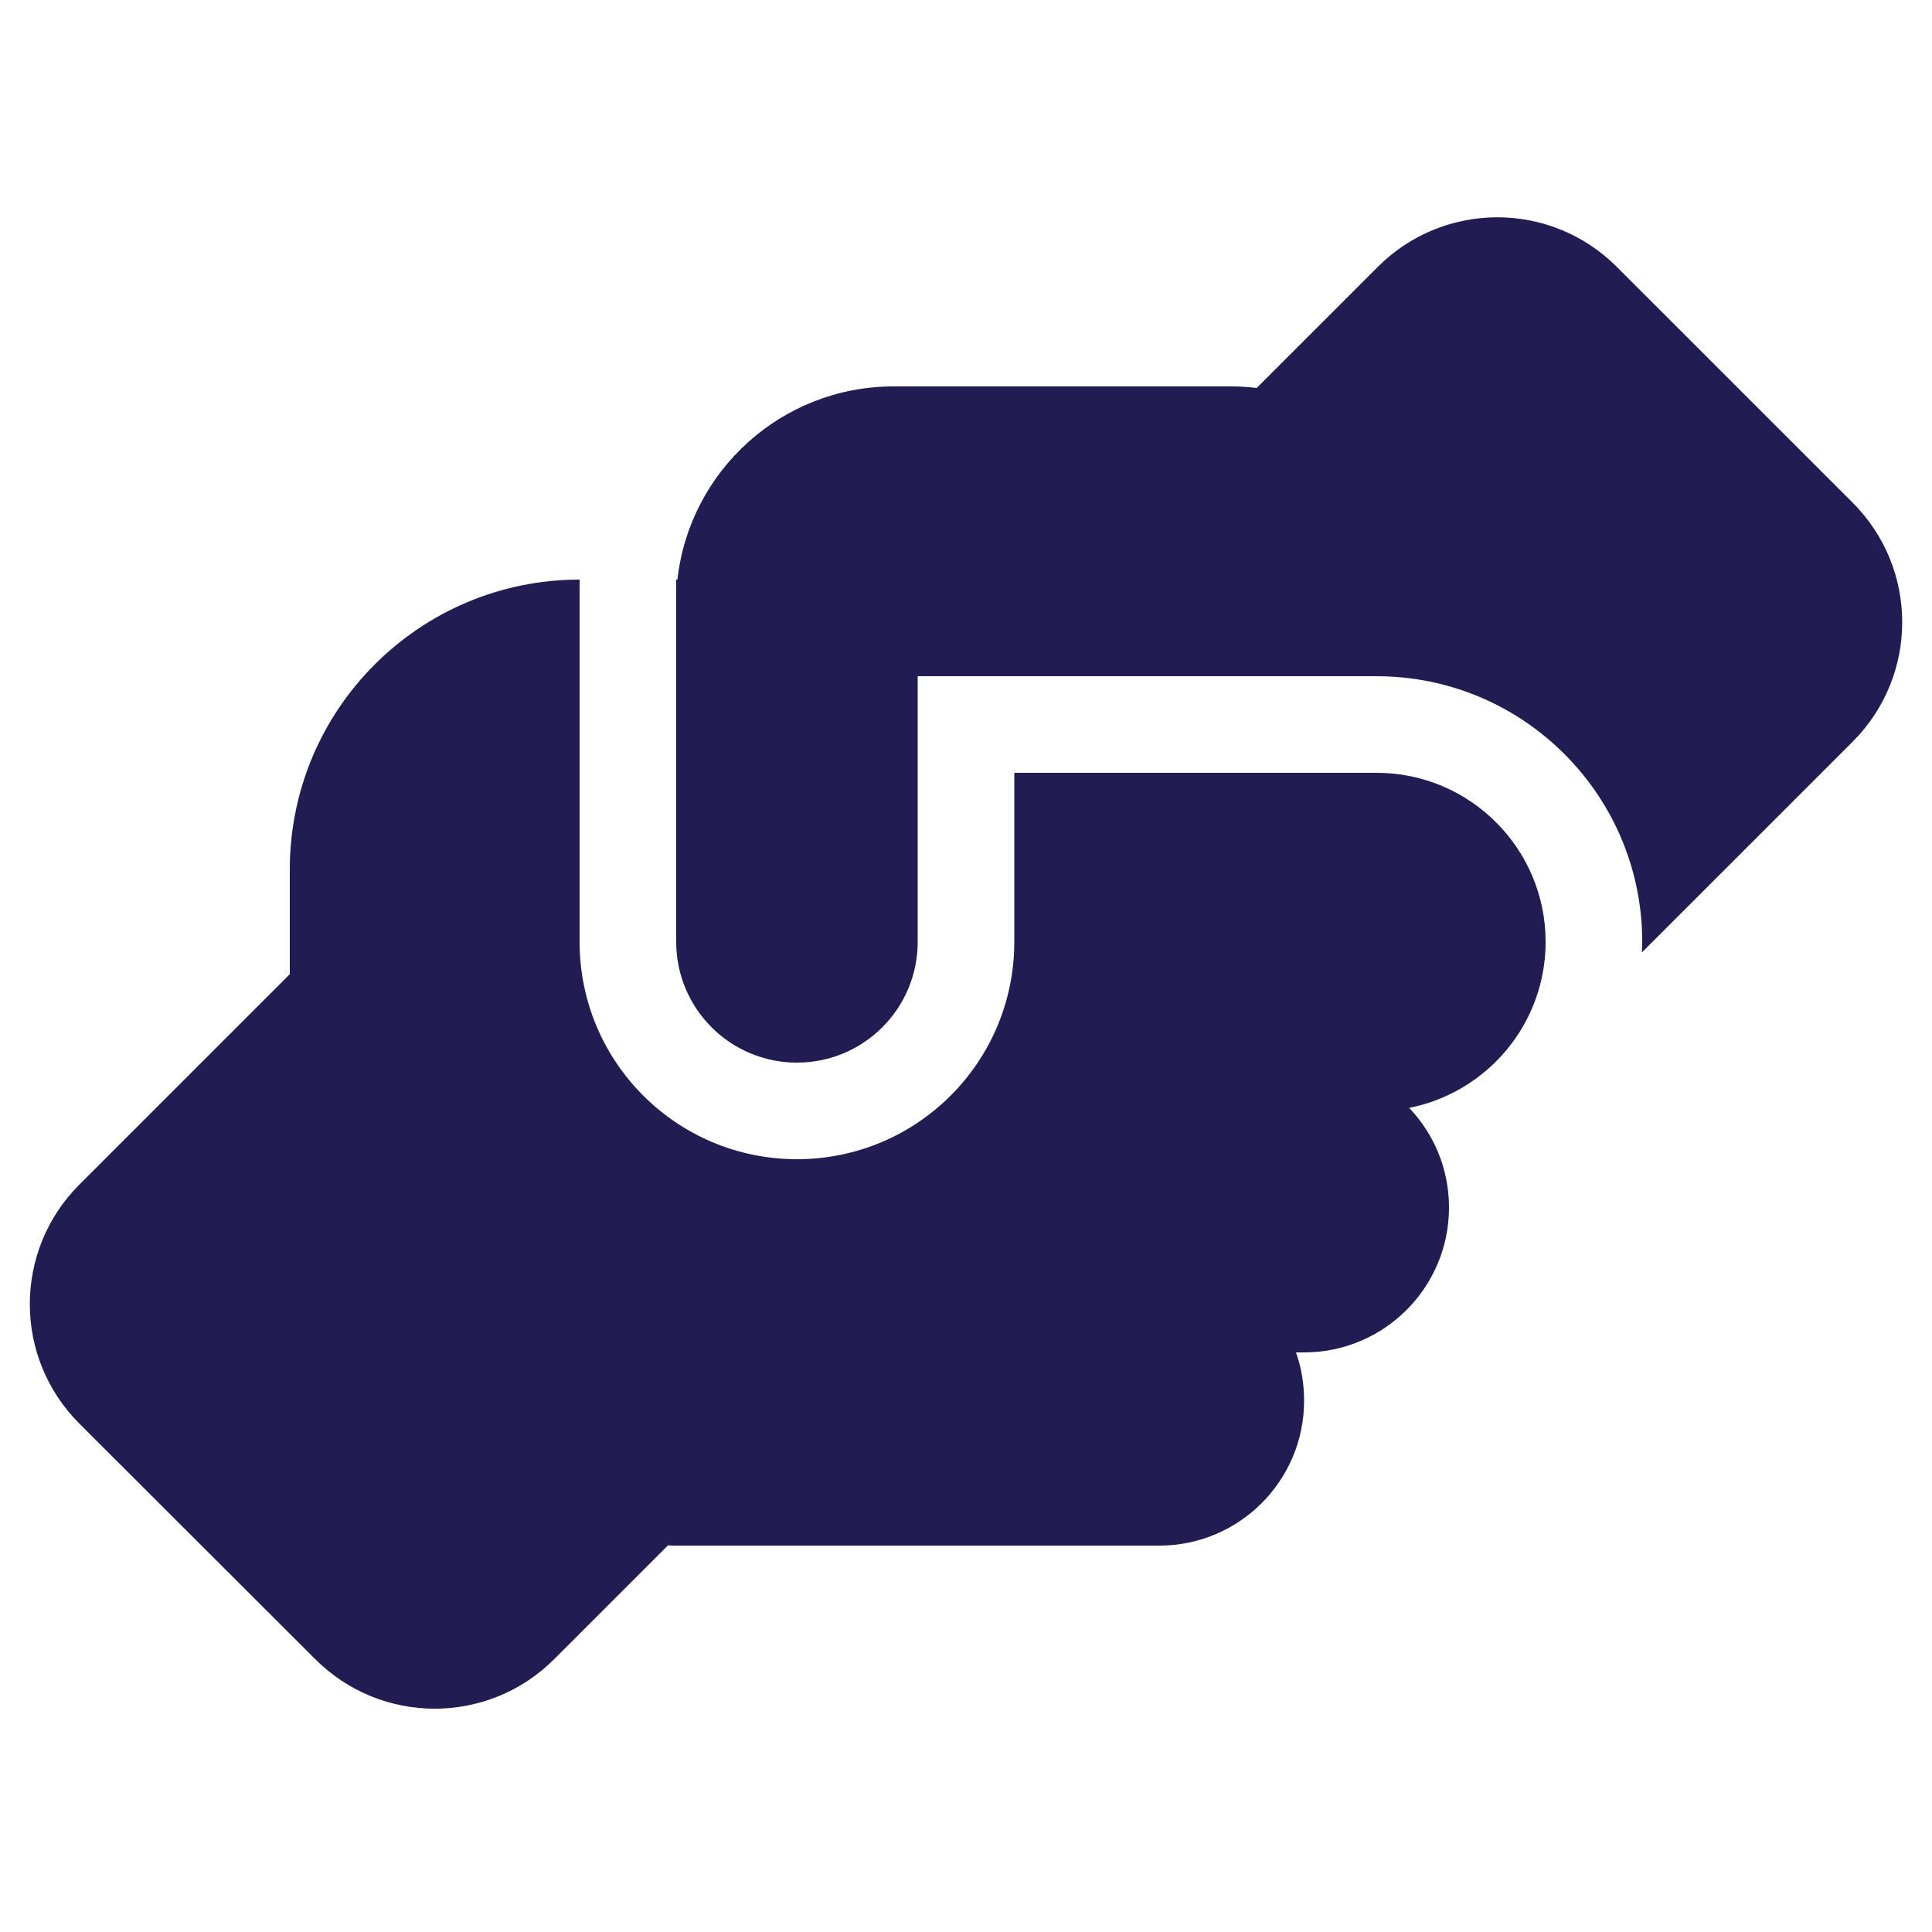 <?xml version="1.0" encoding="utf-8"?>
<!-- Generator: Adobe Illustrator 15.0.0, SVG Export Plug-In  -->
<!DOCTYPE svg PUBLIC "-//W3C//DTD SVG 1.1//EN" "http://www.w3.org/Graphics/SVG/1.1/DTD/svg11.dtd">
<svg version="1.1"
	 xmlns="http://www.w3.org/2000/svg" xmlns:xlink="http://www.w3.org/1999/xlink" xmlns:a="http://ns.adobe.com/AdobeSVGViewerExtensions/3.0/"
	 x="0px" y="0px" width="84px" height="84px" viewBox="0 -0.504 84 84" overflow="visible" enable-background="new 0 -0.504 84 84"
	 xml:space="preserve">
<defs>
</defs>
<path display="none" fill="#211D53" d="M50.198,12.51h16.396c2.269,0,4.1,1.832,4.1,4.099c0,2.268-1.831,4.099-4.1,4.099H52.042
	c-0.665,3.305-2.933,6.034-5.942,7.34v37.75h20.494c2.269,0,4.1,1.832,4.1,4.1c0,2.267-1.831,4.099-4.1,4.099H42.001H17.407
	c-2.268,0-4.099-1.832-4.099-4.099c0-2.268,1.832-4.1,4.099-4.1h20.495v-37.75c-3.01-1.319-5.277-4.047-5.943-7.34H17.407
	c-2.268,0-4.099-1.832-4.099-4.099c0-2.267,1.832-4.099,4.099-4.099h16.396c1.87-2.485,4.843-4.1,8.199-4.1
	C45.357,8.41,48.329,10.025,50.198,12.51z M17.124,31.122l-9.568,18.28h19.7l-9.568-18.28c-0.052-0.102-0.167-0.166-0.281-0.166
	C17.291,30.956,17.188,31.02,17.124,31.122z M17.407,24.807c2.408,0,4.611,1.333,5.725,3.459l9.965,19.022
	c0.398,0.743,0.781,1.793,0.705,3.05c-0.089,1.548-0.614,4.508-3.177,7.057c-2.601,2.588-6.789,4.306-13.219,4.306
	c-6.43,0-10.62-1.718-13.22-4.294c-2.562-2.561-3.1-5.506-3.177-7.057c-0.077-1.256,0.32-2.307,0.705-3.048l9.965-19.036
	C12.795,26.14,14.999,24.807,17.407,24.807z M66.594,30.956c-0.114,0-0.217,0.064-0.281,0.166l-9.568,18.28h19.7l-9.567-18.28
	C66.825,31.02,66.71,30.956,66.594,30.956z M60.868,28.266c1.115-2.126,3.318-3.459,5.726-3.459c2.409,0,4.611,1.333,5.727,3.459
	l9.965,19.022c0.396,0.743,0.781,1.793,0.705,3.05c-0.089,1.548-0.615,4.508-3.177,7.057c-2.601,2.588-6.787,4.306-13.22,4.306
	c-6.431,0-10.617-1.718-13.218-4.294c-2.563-2.561-3.101-5.506-3.178-7.057c-0.077-1.256,0.32-2.307,0.705-3.048L60.868,28.266z"/>
<path display="none" fill="#211D53" d="M52.771,1.538c-2.051-2.051-5.382-2.051-7.433,0L25.651,21.226
	c-2.051,2.051-2.051,5.381,0,7.432l2.625,2.625c2.051,2.051,5.381,2.051,7.432,0l0.656-0.656l17.521,17.505l-0.656,0.656
	c-2.051,2.051-2.051,5.382,0,7.433l2.625,2.625c2.051,2.051,5.382,2.051,7.433,0l19.688-19.688c2.051-2.051,2.051-5.381,0-7.432
	l-2.625-2.625c-2.051-2.051-5.382-2.051-7.433,0l-0.656,0.656L54.739,12.235l0.656-0.656c2.051-2.051,2.051-5.381,0-7.432
	l-2.625-2.625V1.538z M27.833,48.788c-2.051-2.051-5.381-2.051-7.432,0L2.026,67.163c-2.051,2.051-2.051,5.382,0,7.433l7.875,7.875
	c2.051,2.051,5.381,2.051,7.432,0l18.375-18.375c2.051-2.051,2.051-5.382,0-7.433l-0.23-0.229l9.647-9.631l-7.432-7.432l-9.63,9.631
	l-0.229-0.23V48.788z"/>
<path display="none" fill="#211D53" d="M30.188,9.871h23.625c0.722,0,1.312,0.591,1.312,1.312v6.562h-26.25v-6.562
	C28.875,10.462,29.466,9.871,30.188,9.871z M21,11.184v6.562H10.5c-5.792,0-10.5,4.708-10.5,10.5v15.75h31.5h21H84v-15.75
	c0-5.792-4.709-10.5-10.5-10.5H63v-6.562c0-5.069-4.118-9.188-9.188-9.188H30.188C25.118,1.996,21,6.114,21,11.184z M84,49.246H52.5
	v5.25c0,2.904-2.346,5.25-5.25,5.25h-10.5c-2.904,0-5.25-2.346-5.25-5.25v-5.25H0v21c0,5.791,4.708,10.5,10.5,10.5h63
	c5.791,0,10.5-4.709,10.5-10.5V49.246z"/>
<path display="none" fill="#211D53" d="M42.446,22.079l-12.705,10.29c-2.113,1.706-2.52,4.777-0.919,6.969
	c1.693,2.336,4.988,2.796,7.258,1.024l13.033-10.133c0.92-0.708,2.232-0.551,2.953,0.368c0.723,0.919,0.552,2.231-0.367,2.953
	l-2.743,2.126l23.258,21.419H77.7c3.478,0,6.3-2.821,6.3-6.3v-16.8c0-3.478-2.822-6.3-6.3-6.3h-9.976H67.2h-0.093l-0.512-0.328
	l-9.528-6.104c-2.008-1.286-4.357-1.969-6.746-1.969C47.46,19.296,44.678,20.28,42.446,22.079z M45.439,38.406l-6.786,5.275
	c-4.135,3.229-10.133,2.39-13.23-1.863c-2.914-4.003-2.179-9.594,1.667-12.705l10.92-8.833c-1.522-0.643-3.163-0.971-4.83-0.971
	c-2.468-0.013-4.87,0.722-6.93,2.087l-9.45,6.3H6.3c-3.478,0-6.3,2.822-6.3,6.3v16.8c0,3.479,2.822,6.3,6.3,6.3h14.202
	l11.996,10.947c2.572,2.349,6.549,2.165,8.899-0.408c0.722-0.8,1.207-1.732,1.457-2.703l2.23,2.047c2.56,2.35,6.55,2.18,8.898-0.38
	c0.592-0.644,1.024-1.392,1.301-2.165c2.545,1.705,6.011,1.352,8.15-0.984c2.35-2.561,2.178-6.55-0.381-8.899L45.439,38.406z"/>
<path fill="#211D53" d="M71.387,40.893c0-0.145,0.014-0.289,0.014-0.446c0-6.379-5.172-11.55-11.551-11.55H54.6H42h-2.1l0,0v2.1
	v9.45c0,2.9-2.349,5.25-5.25,5.25c-2.9,0-5.25-2.35-5.25-5.25v-15.75h0.053c0.525-4.725,4.528-8.4,9.397-8.4h14.7
	c0.368,0,0.735,0.026,1.089,0.066l5.264-5.263c2.875-2.875,7.521-2.875,10.395,0l10.252,10.25c2.873,2.875,2.873,7.521,0,10.395
	L71.4,40.893H71.387z M25.2,24.696v15.75c0,5.224,4.226,9.45,9.45,9.45s9.45-4.227,9.45-9.45v-7.35h10.5h5.25
	c4.057,0,7.351,3.294,7.351,7.35c0,3.569-2.546,6.55-5.933,7.219C62.344,48.793,63,50.316,63,51.996c0,3.479-2.822,6.3-6.3,6.3
	h-0.354c0.236,0.656,0.354,1.365,0.354,2.101c0,3.478-2.822,6.3-6.3,6.3h-21c-0.118,0-0.236,0-0.354-0.013l-4.948,4.947
	c-2.875,2.875-7.521,2.875-10.395,0L3.452,61.394c-2.874-2.874-2.874-7.521,0-10.396l9.148-9.147v-4.555
	C12.6,30.34,18.244,24.696,25.2,24.696z"/>
</svg>
